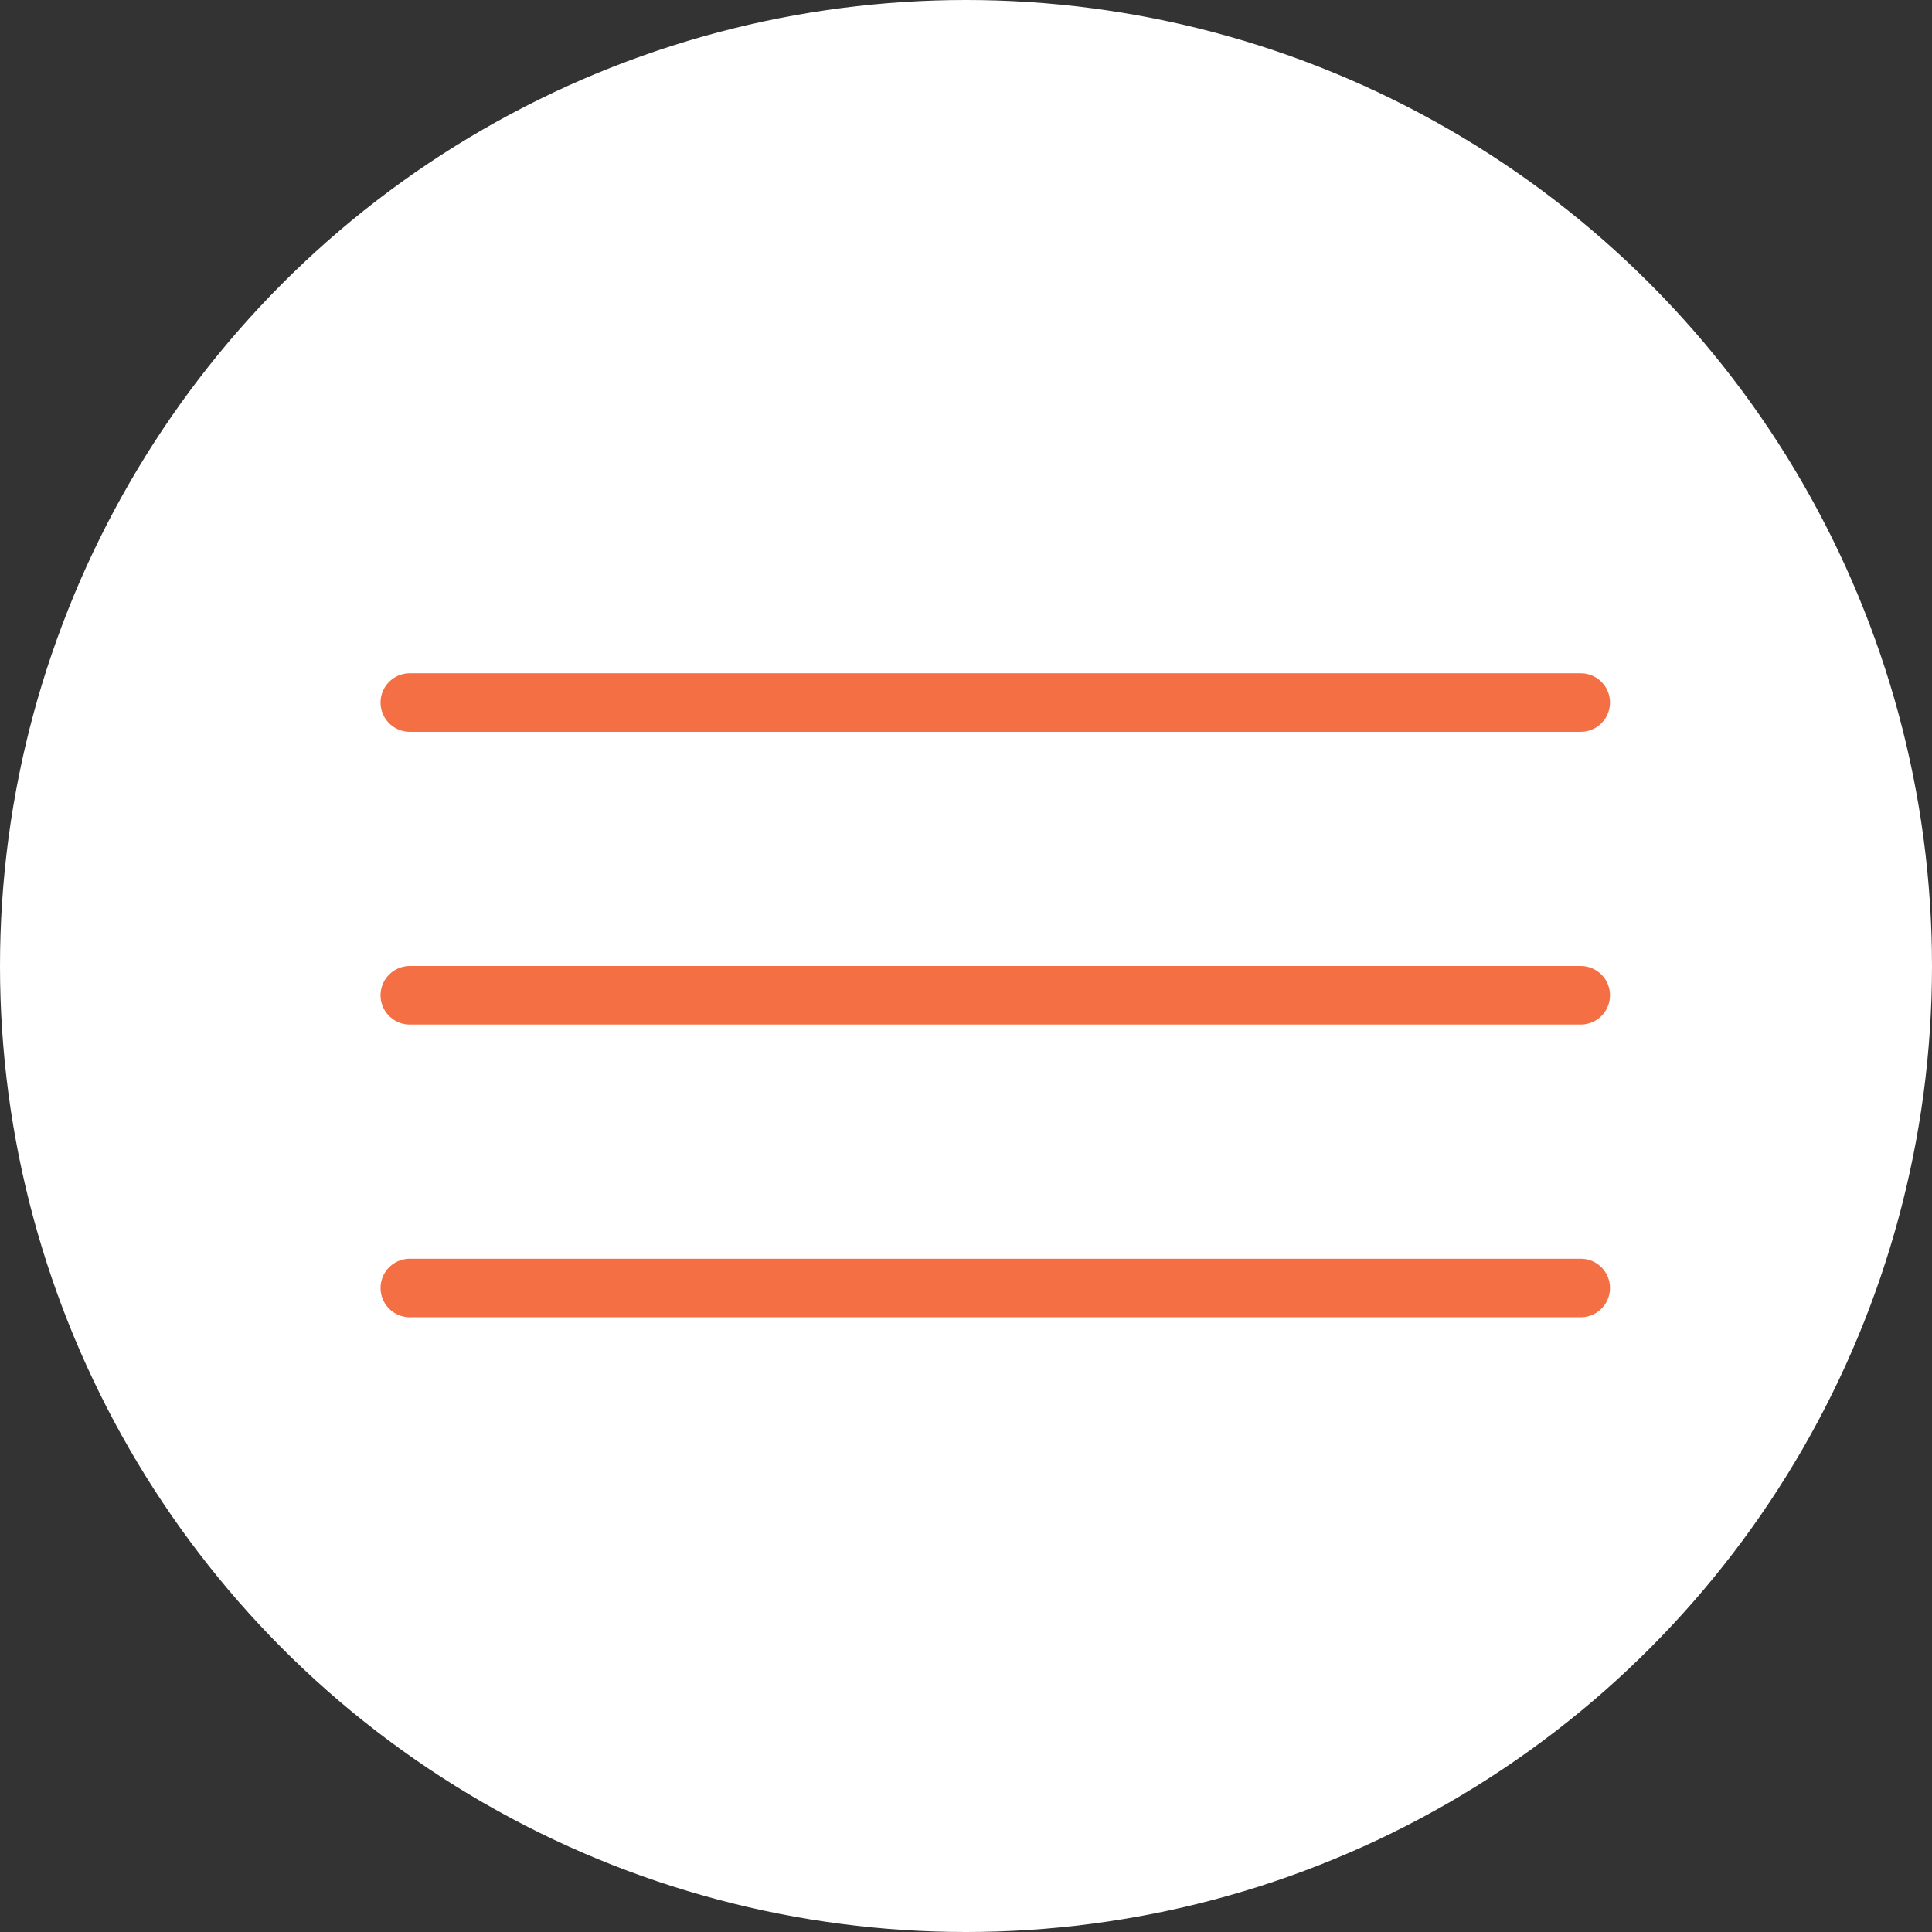 <?xml version="1.0" encoding="UTF-8"?> <svg xmlns="http://www.w3.org/2000/svg" width="33" height="33" viewBox="0 0 33 33" fill="none"><rect x="0" y="0" width="33" height="33" fill="#333333" stroke="none"/><circle cx="16.5" cy="16.5" r="16.5" fill="white"></circle><path d="M7 12H27" stroke="#F46F43" stroke-linecap="round"></path><path d="M7 17H27" stroke="#F46F43" stroke-linecap="round"></path><path d="M7 22H27" stroke="#F46F43" stroke-linecap="round"></path></svg> 